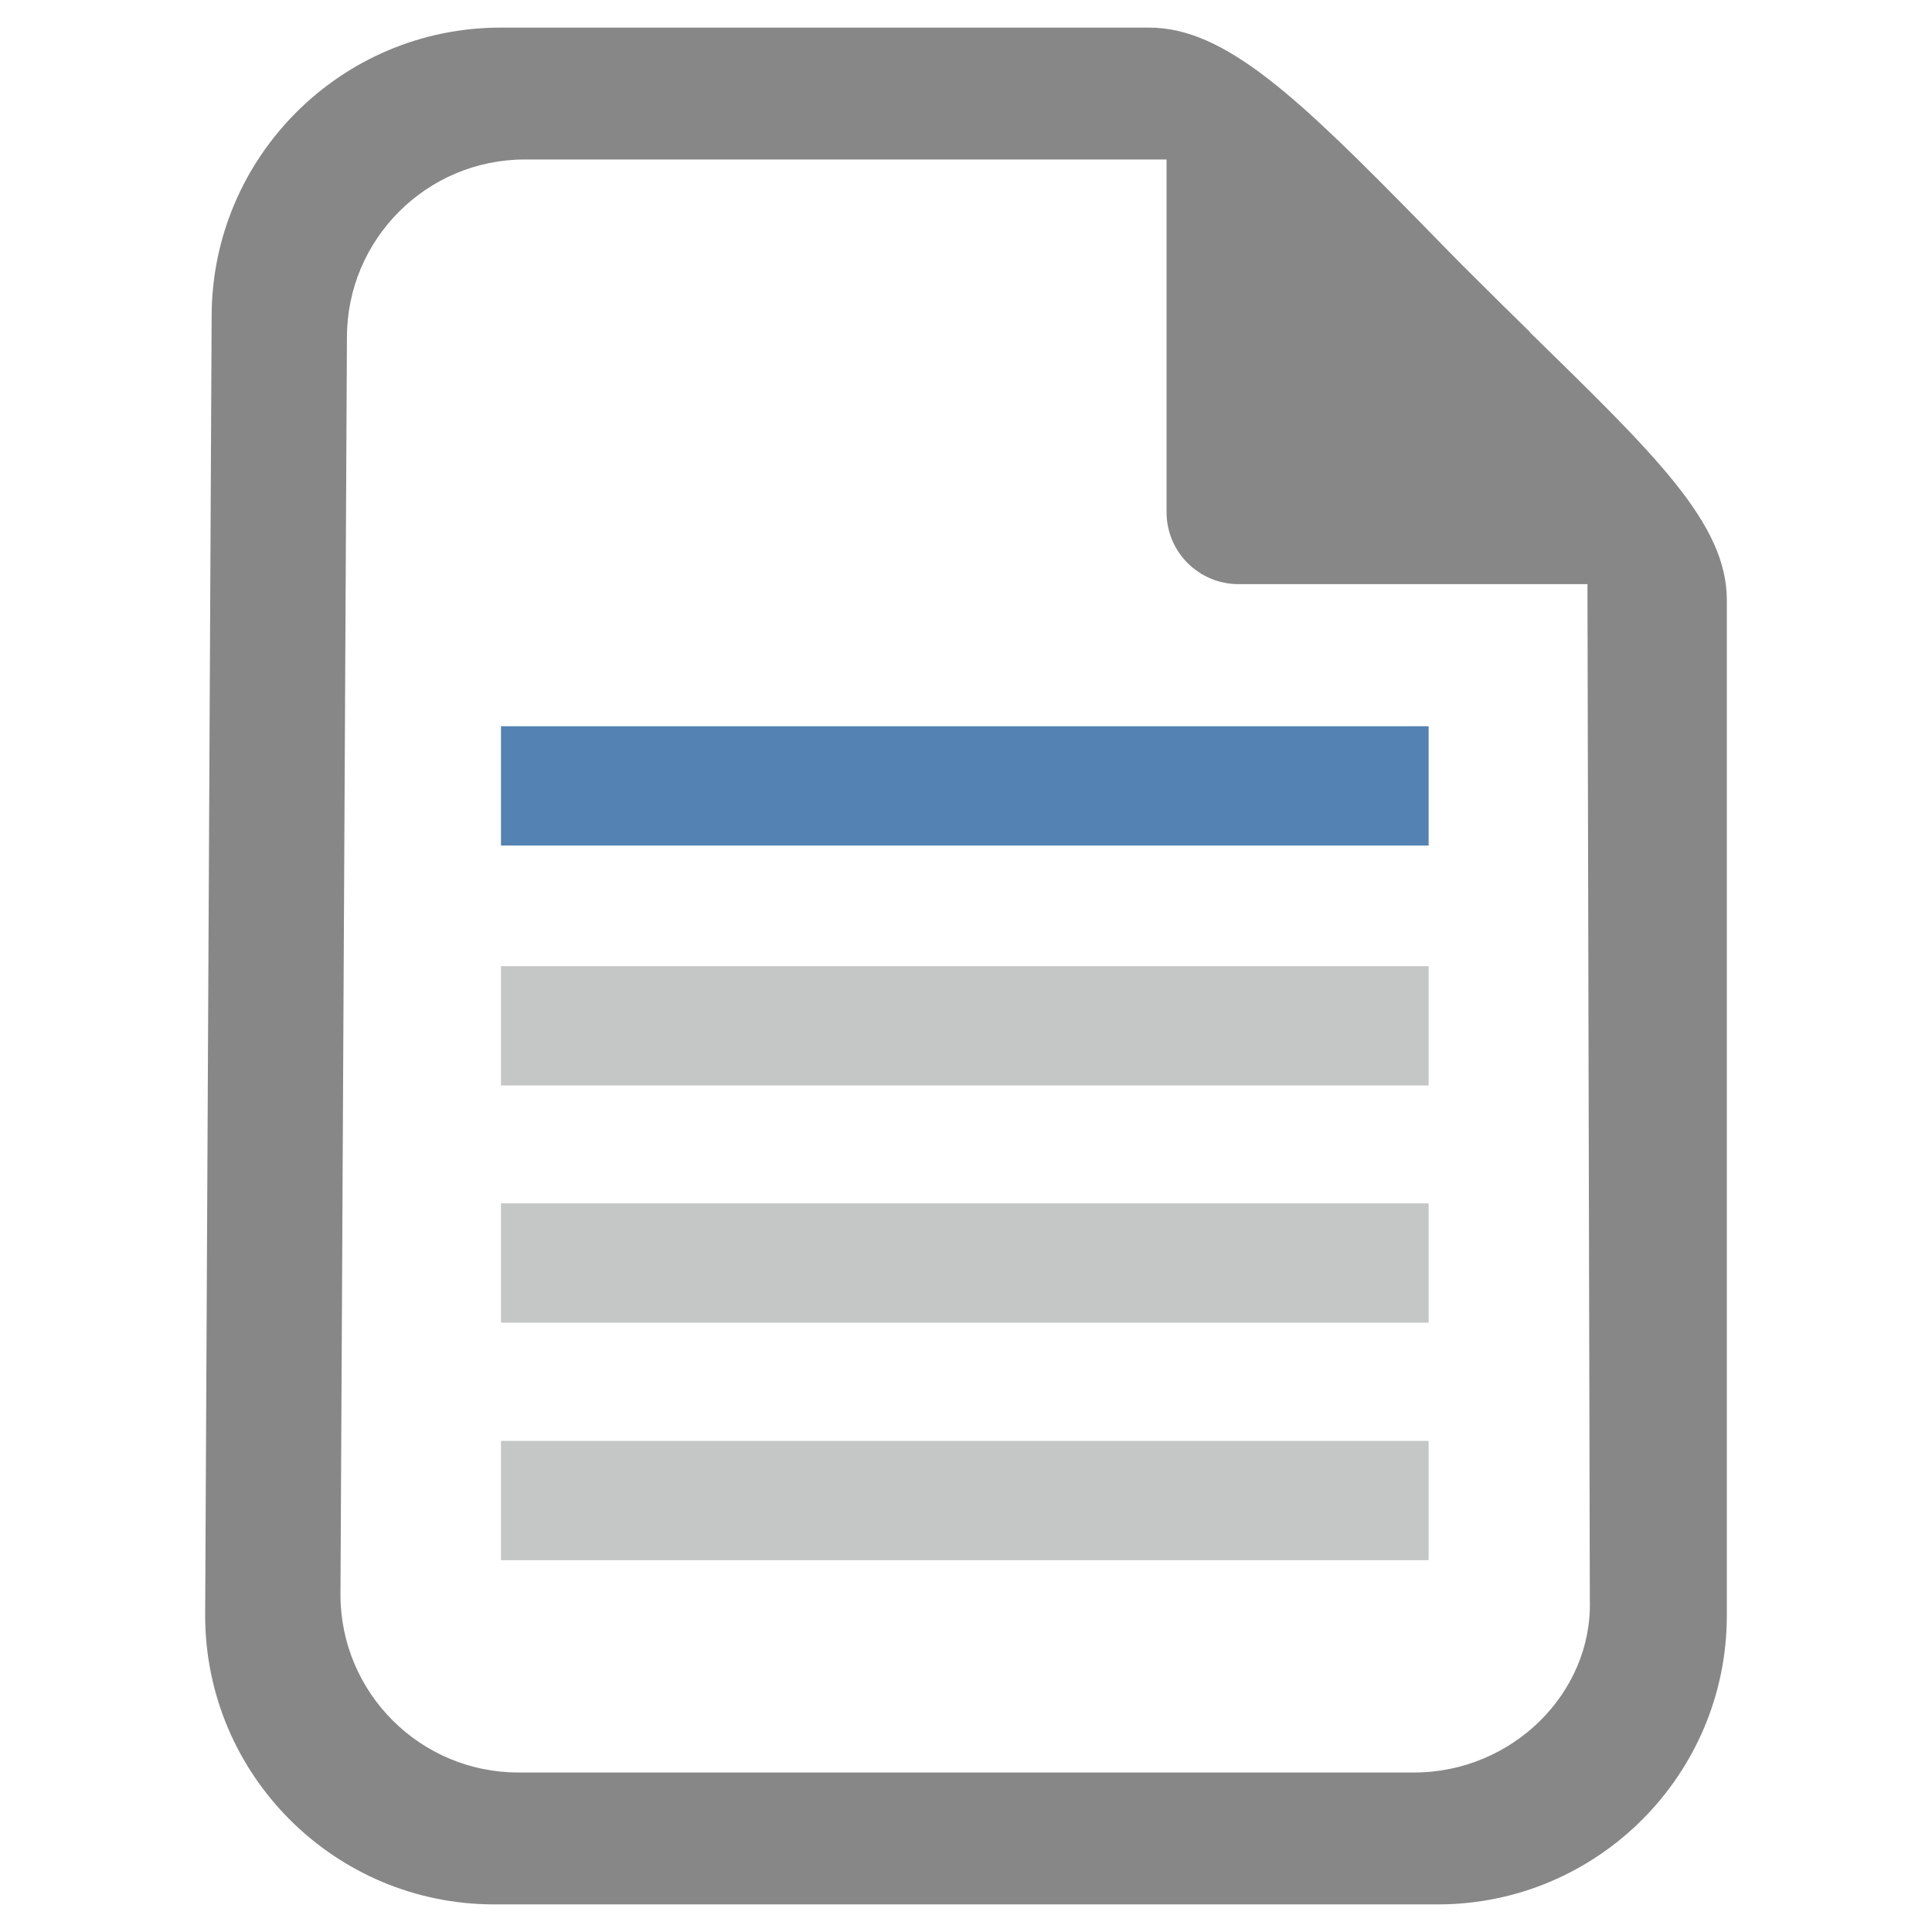<?xml version="1.0" encoding="UTF-8"?>
<svg xmlns="http://www.w3.org/2000/svg" id="Ebene_1" version="1.1" viewBox="0 0 56.69 56.69">
  <defs>
    <style>
      .st0 {
        fill: #5382b3;
      }

      .st1 {
        fill: #c5c6c6;
      }

      .st2 {
        fill: #868786;
      }
    </style>
  </defs>
  <path class="st2" d="M44.88,9.73c-.52-.51-1.05-1.03-1.57-1.55-.53-.52-1.04-1.05-1.55-1.57-3.63-3.7-5.79-5.8-8.04-5.8H14.69c-4.68,0-8.48,3.8-8.48,8.48l-.19,38.11c0,4.68,3.8,8.48,8.48,8.48h27.69c4.68,0,8.48-3.8,8.48-8.48v-29.79c0-2.25-2.09-4.25-5.79-7.87ZM41.49,52.01H15.21c-2.88,0-5.22-2.34-5.22-5.22l.19-36.89c0-2.88,2.34-5.22,5.22-5.22h18.83v10.35c0,1.17.95,2.11,2.11,2.11h10.24l.07,29.83c.07,2.7-2.27,5.04-5.16,5.04Z"></path>
  <rect class="st0" x="14.7" y="21.31" width="27.22" height="3.5"></rect>
  <rect class="st1" x="14.7" y="28.35" width="27.22" height="3.5"></rect>
  <rect class="st1" x="14.7" y="35.31" width="27.22" height="3.5"></rect>
  <rect class="st1" x="14.7" y="42.28" width="27.22" height="3.5"></rect>
</svg>
